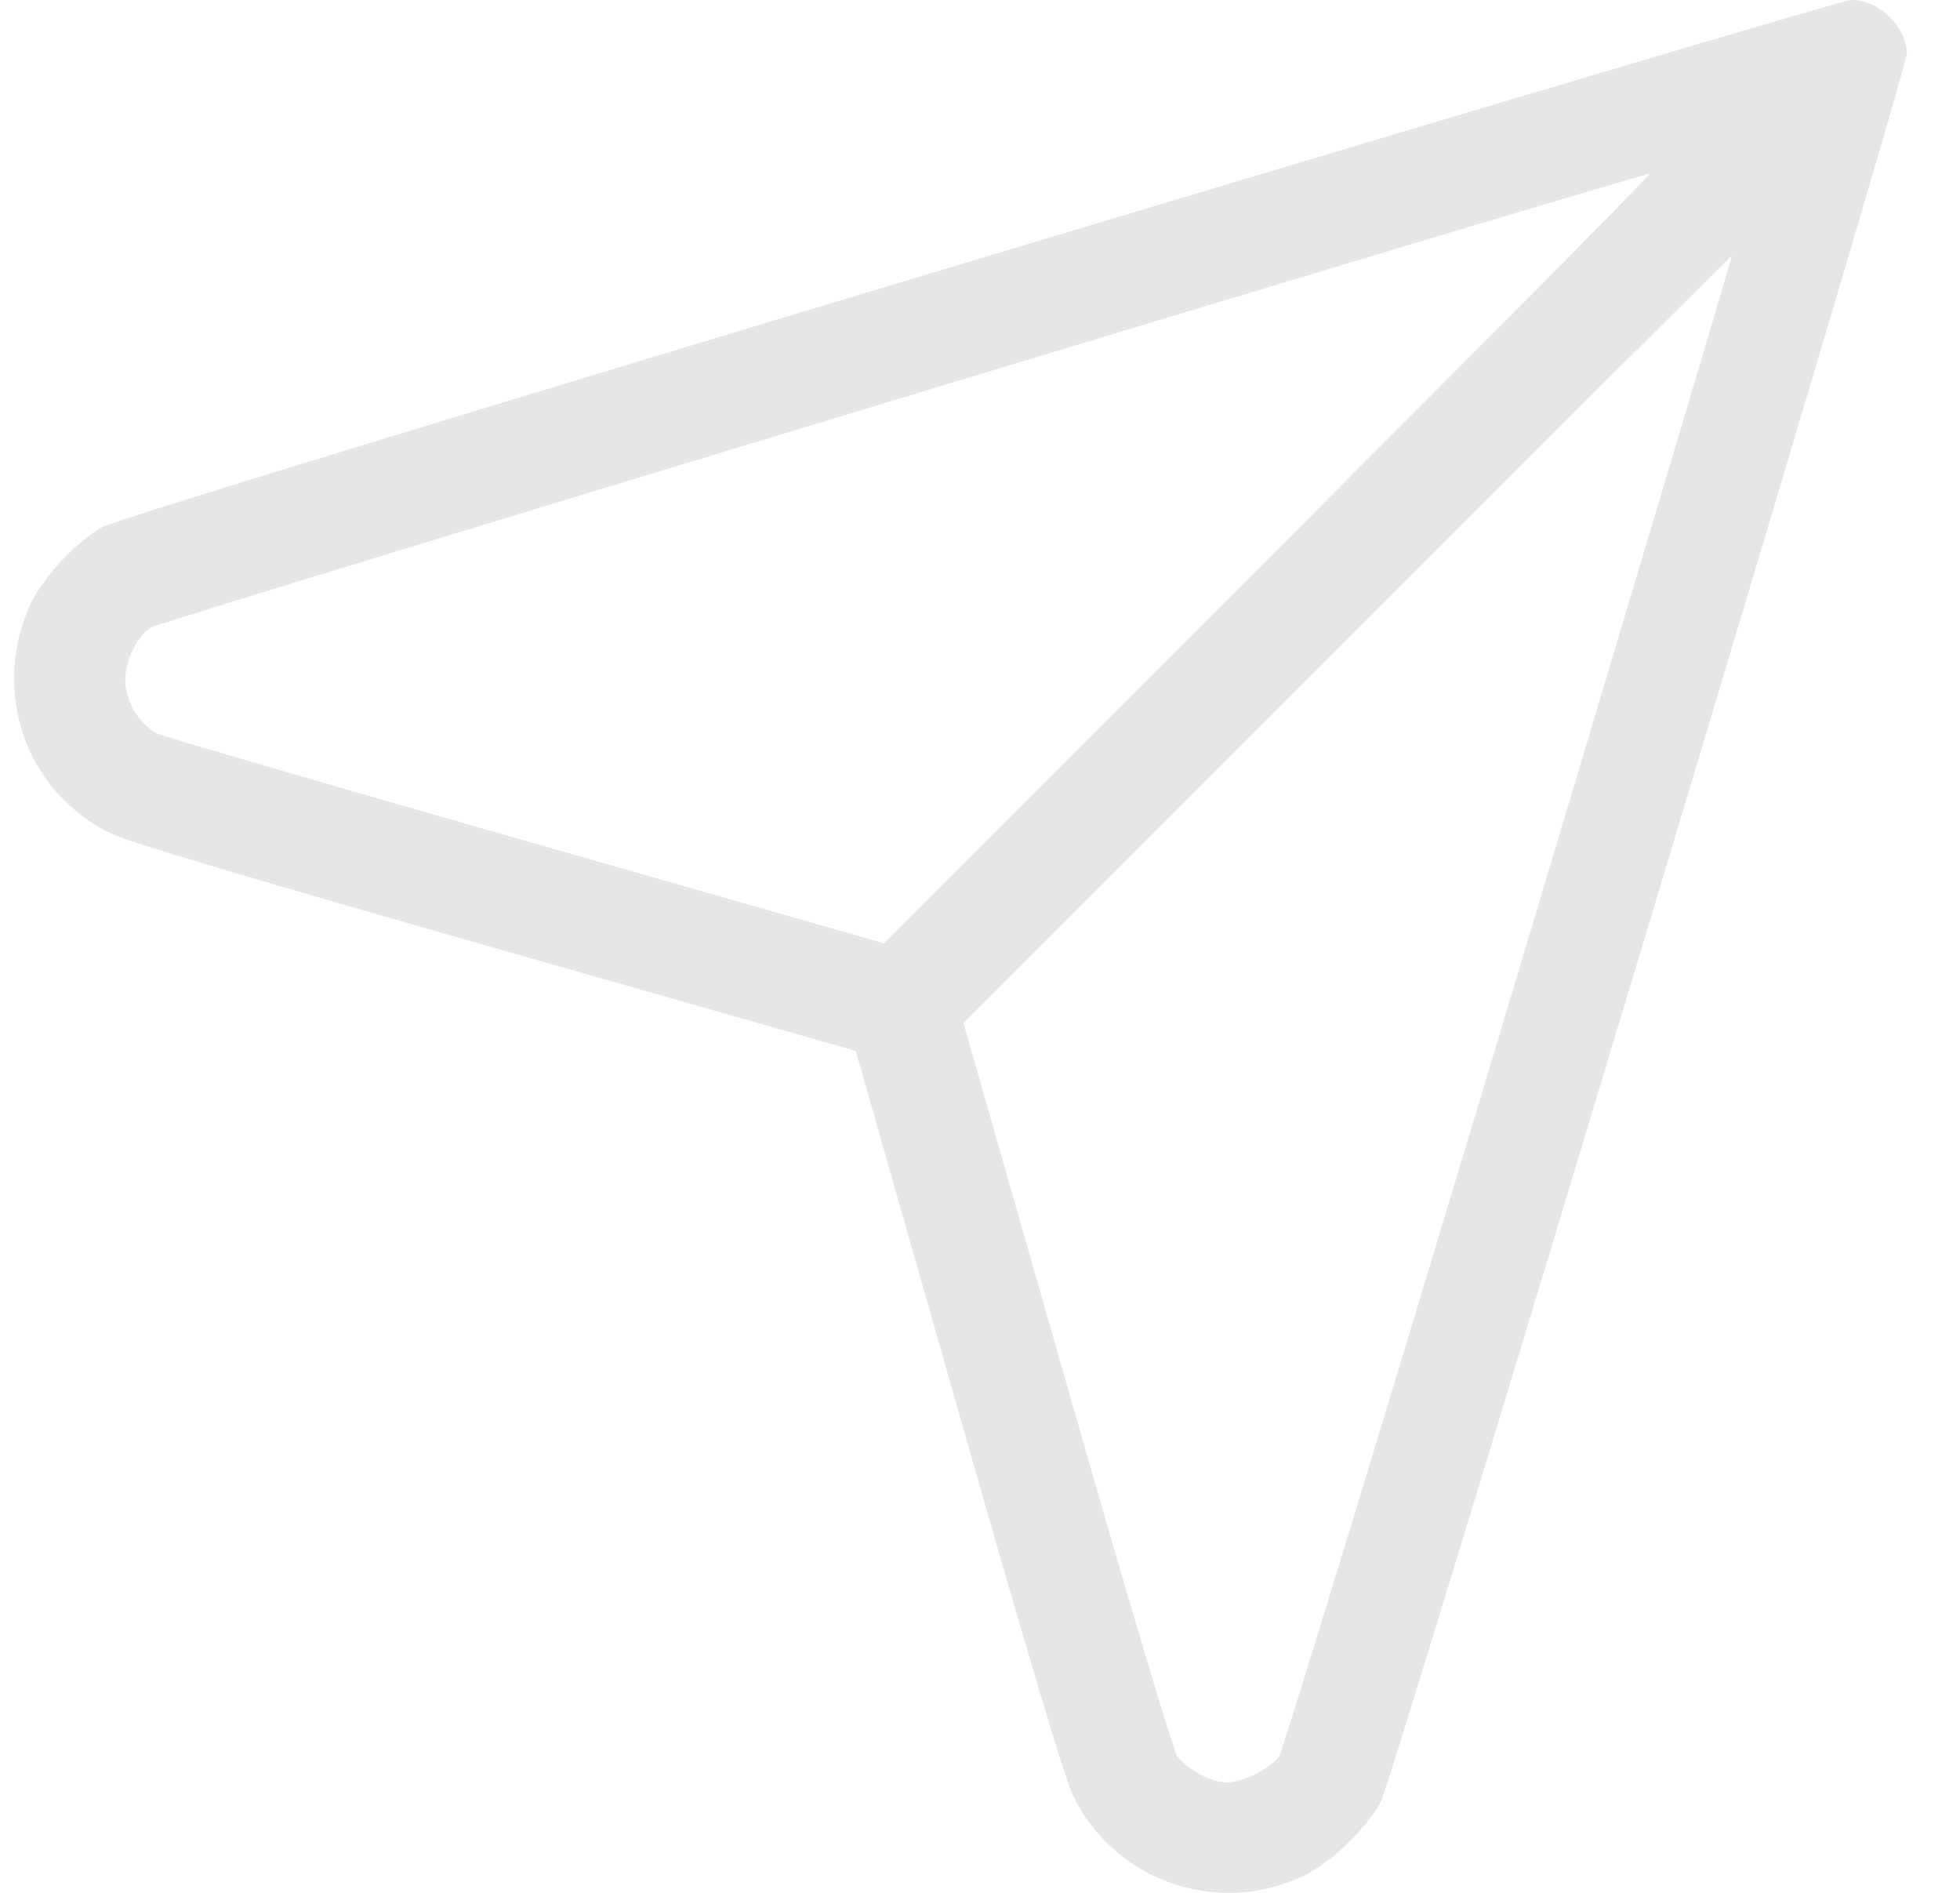 <?xml version="1.0" encoding="UTF-8"?> <svg xmlns="http://www.w3.org/2000/svg" width="29" height="28" viewBox="0 0 29 28" fill="none"> <path fill-rule="evenodd" clip-rule="evenodd" d="M14.5 3.823C6.483 6.233 1.696 7.697 1.516 7.795C1.153 7.992 0.634 8.545 0.458 8.922C-0.146 10.211 0.379 11.721 1.641 12.329C1.904 12.456 3.777 13.014 7.347 14.031L12.662 15.546L14.176 20.86C15.179 24.381 15.752 26.305 15.875 26.558C16.485 27.824 18.005 28.355 19.285 27.751C19.681 27.564 20.224 27.044 20.429 26.656C20.612 26.309 28.213 1.057 28.213 0.795C28.213 0.391 27.79 -0.012 27.38 0C27.281 0.003 21.485 1.724 14.5 3.823ZM18.771 8.26L13.078 13.953L7.774 12.438C4.857 11.605 2.403 10.89 2.322 10.849C2.081 10.726 1.882 10.417 1.856 10.128C1.83 9.83 1.995 9.451 2.226 9.284C2.335 9.204 24.198 2.589 24.41 2.571C24.44 2.568 21.903 5.128 18.771 8.26ZM22.331 14.823C20.512 20.884 18.979 25.905 18.924 25.982C18.788 26.168 18.386 26.367 18.147 26.366C17.918 26.365 17.569 26.178 17.42 25.977C17.357 25.892 16.688 23.647 15.784 20.481L14.254 15.13L19.932 9.452C23.054 6.329 25.615 3.781 25.623 3.788C25.631 3.796 24.149 8.761 22.331 14.823Z" fill="#E6E6E6"></path> </svg> 
